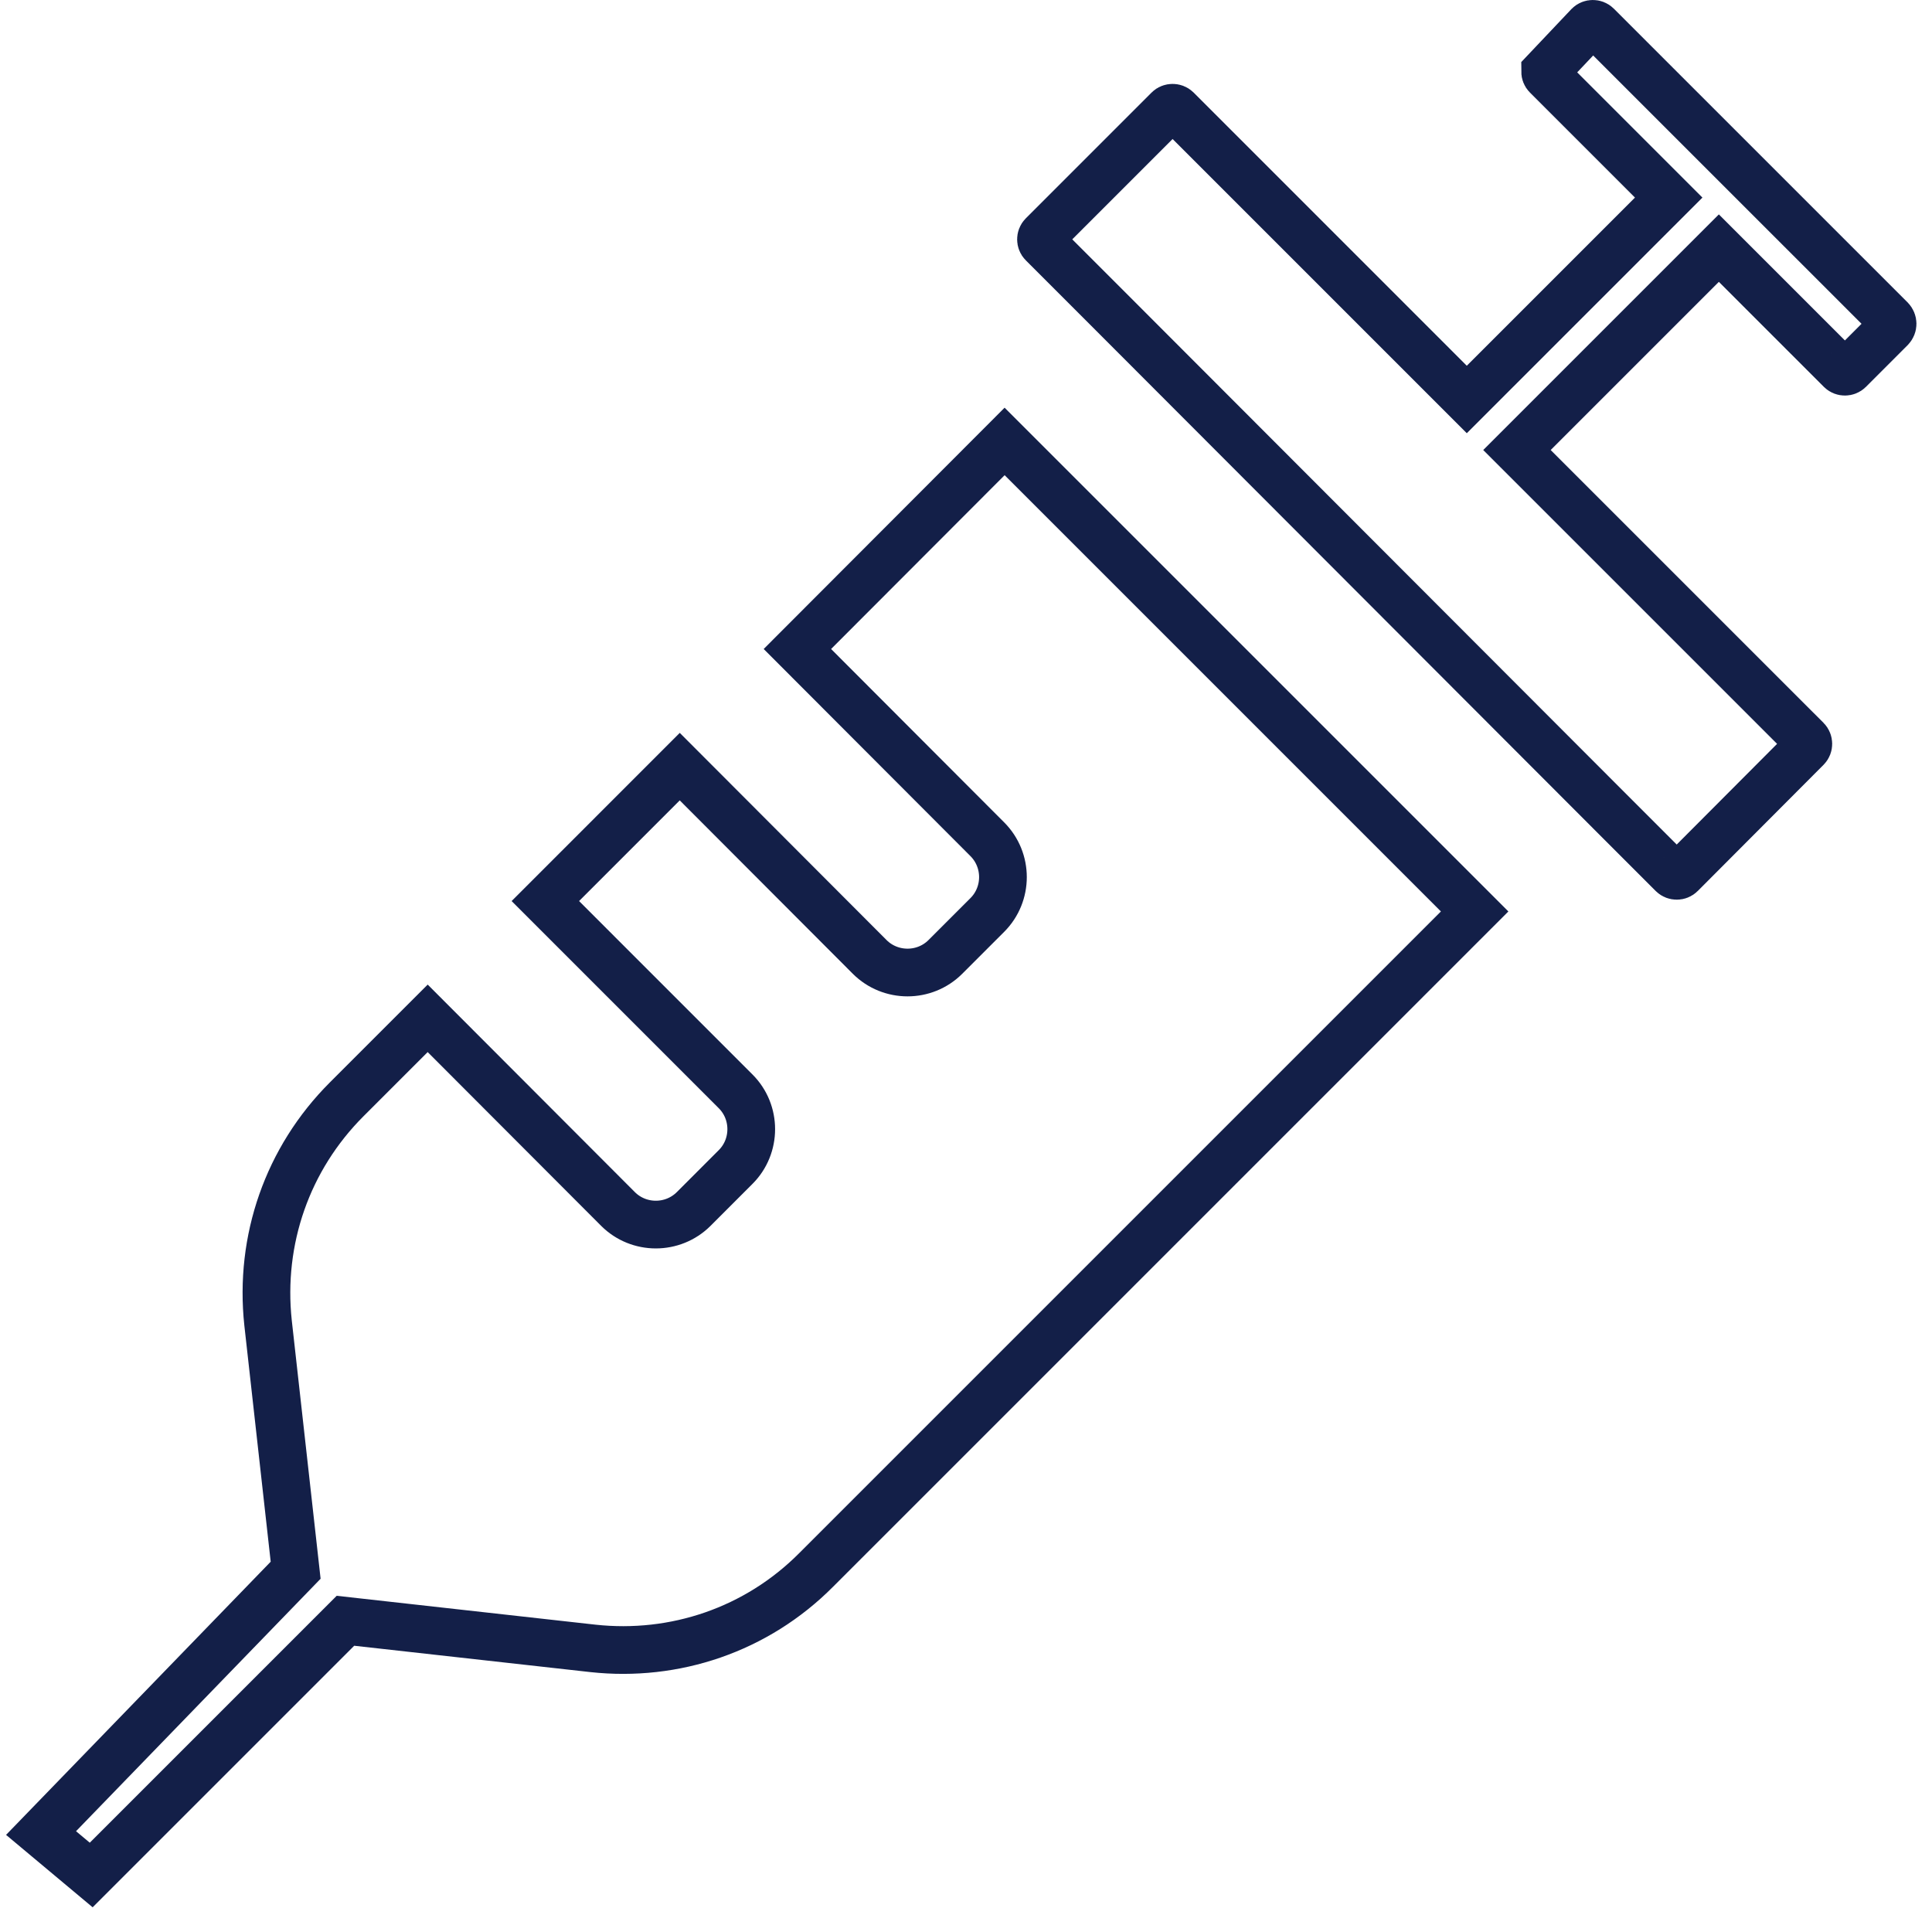 <?xml version="1.0" encoding="UTF-8"?>
<svg width="81px" height="80px" viewBox="0 0 81 80" version="1.1" xmlns="http://www.w3.org/2000/svg" xmlns:xlink="http://www.w3.org/1999/xlink">
    <title>ICN-type@3x</title>
    <defs>
        <filter color-interpolation-filters="auto" id="filter-1">
            <feColorMatrix in="SourceGraphic" type="matrix" values="0 0 0 0 0.075 0 0 0 0 0.122 0 0 0 0 0.282 0 0 0 1 0"></feColorMatrix>
        </filter>
    </defs>
    <g id="Desktop-HD/Trial-Details" stroke="none" stroke-width="1" fill="none" fill-rule="evenodd">
        <g id="ICN" transform="translate(0.5, 0)" filter="url(#filter-1)">
            <g>
                <path d="M41.619,18.508 L61.325,38.214 L33.719,65.82 C31.214,68.34 27.778,69.483 24.36,69.111 L24.36,69.111 L13.983,67.953 L3.324,78.612 L1.221,76.853 L11.895,65.834 L10.738,55.462 C10.365,51.982 11.553,48.574 14.03,46.096 L14.03,46.096 L17.431,42.695 L25.41,50.688 C25.845,51.123 26.42,51.342 26.996,51.342 C27.572,51.342 28.147,51.123 28.583,50.688 L28.583,50.688 L30.341,48.929 C30.777,48.494 30.996,47.919 30.996,47.342 C30.996,46.766 30.777,46.191 30.341,45.756 L30.341,45.756 L22.364,37.778 L27.999,32.142 L35.962,40.12 C36.397,40.555 36.973,40.774 37.549,40.774 C38.125,40.774 38.7,40.555 39.135,40.12 L39.135,40.12 L40.894,38.361 C41.329,37.926 41.549,37.35 41.549,36.774 C41.549,36.198 41.329,35.623 40.895,35.188 L40.895,35.188 L32.931,27.21 L41.619,18.508 Z M66.28,1 C66.342,1 66.405,1.022 66.452,1.069 L66.452,1.069 L78.772,13.388 C78.821,13.441 78.848,13.508 78.848,13.576 C78.848,13.644 78.821,13.71 78.772,13.763 L78.772,13.763 L77.021,15.515 C76.973,15.562 76.91,15.584 76.848,15.584 C76.786,15.584 76.723,15.562 76.676,15.515 L76.676,15.515 L71.564,10.403 L63.099,18.868 L75.246,31.014 C75.293,31.062 75.315,31.125 75.315,31.187 C75.315,31.249 75.293,31.312 75.245,31.36 L75.245,31.36 L69.97,36.651 C69.923,36.698 69.86,36.72 69.798,36.72 C69.736,36.72 69.673,36.698 69.625,36.651 L69.625,36.651 L66.98,34.005 L45.859,12.853 L43.213,10.207 C43.166,10.16 43.144,10.097 43.144,10.035 C43.144,9.973 43.166,9.91 43.213,9.863 L43.213,9.863 L48.489,4.586 C48.536,4.539 48.599,4.518 48.661,4.518 C48.723,4.518 48.786,4.539 48.834,4.586 L48.834,4.586 L51.48,7.232 L60.996,16.749 L69.461,8.284 L64.349,3.172 C64.302,3.125 64.28,3.062 64.28,3 L64.28,3 L66.108,1.069 C66.155,1.022 66.218,1 66.28,1 Z" id="Icons/Solid-Icons/syringe" stroke="#131F48" stroke-width="2"></path>
            </g>
        </g>
    </g>
</svg>